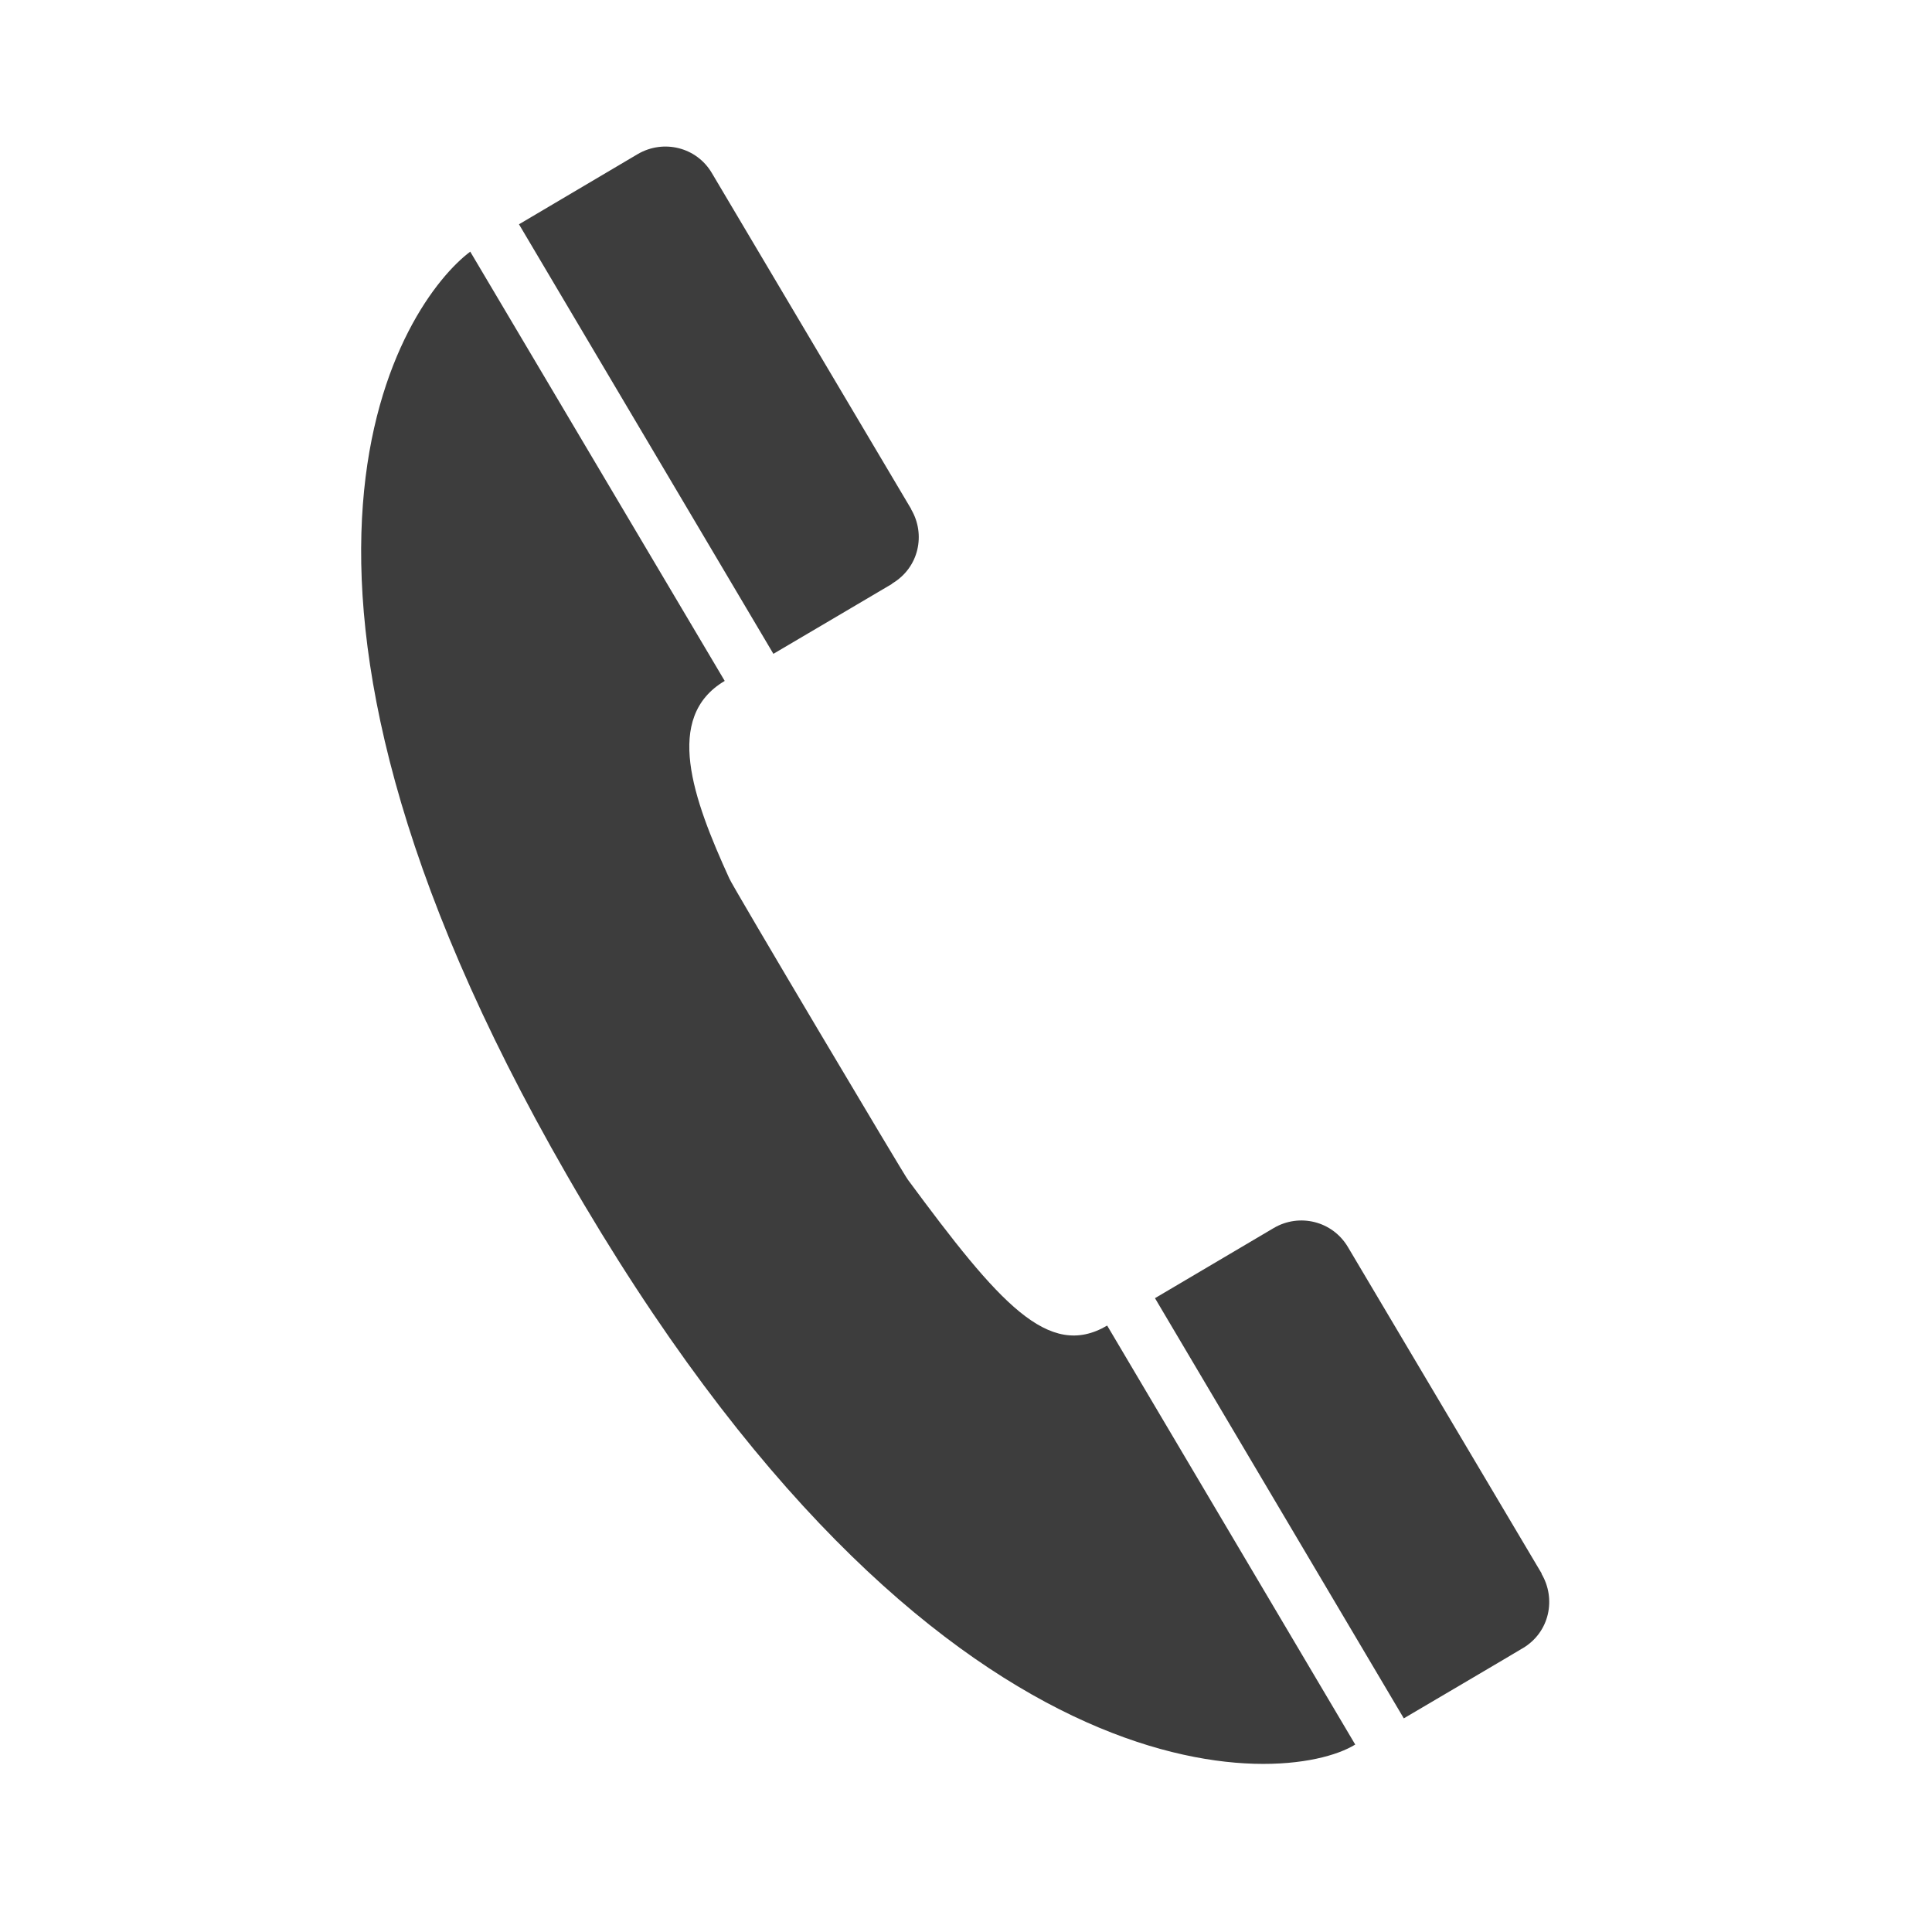 <?xml version="1.0" encoding="utf-8"?>
<!-- Generator: Adobe Illustrator 15.0.2, SVG Export Plug-In  -->
<!DOCTYPE svg PUBLIC "-//W3C//DTD SVG 1.1//EN" "http://www.w3.org/Graphics/SVG/1.1/DTD/svg11.dtd">
<svg version="1.1"
	 xmlns="http://www.w3.org/2000/svg" xmlns:xlink="http://www.w3.org/1999/xlink" xmlns:a="http://ns.adobe.com/AdobeSVGViewerExtensions/3.0/"
	 x="0px" y="0px" width="43px" height="43px" viewBox="-8.038 -3.262 43 43"
	 overflow="visible" enable-background="new -8.038 -3.262 43 43" xml:space="preserve">
<defs>
</defs>
<path fill="#3D3D3D" d="M12.169,22.995c-0.034-0.021-3.96-6.624-3.976-6.708c-0.81-1.775-1.465-3.587-0.101-4.394L2.428,2.339
	C0.96,3.438-3.194,9.395,4.581,22.895c8.188,14.228,15.982,13.635,17.544,12.671l-5.521-9.325
	C15.297,27.008,14.199,25.743,12.169,22.995z"/>
<path fill="#3D3D3D" d="M26.272,31.767l0.003-0.007c0,0-4.314-7.266-4.314-7.269c-0.343-0.576-1.078-0.757-1.65-0.421l-2.643,1.561
	l5.538,9.352c0,0,2.643-1.555,2.641-1.558l0.005-0.002C26.457,33.064,26.598,32.319,26.272,31.767z"/>
<path fill="#3D3D3D" d="M11.816,9.733V9.727c0.606-0.358,0.75-1.101,0.427-1.65V8.07c0,0-4.436-7.477-4.437-7.48
	C7.465,0.011,6.728-0.166,6.157,0.167L3.513,1.73l5.662,9.56C9.175,11.29,11.813,9.737,11.816,9.733z"/>
</svg>
